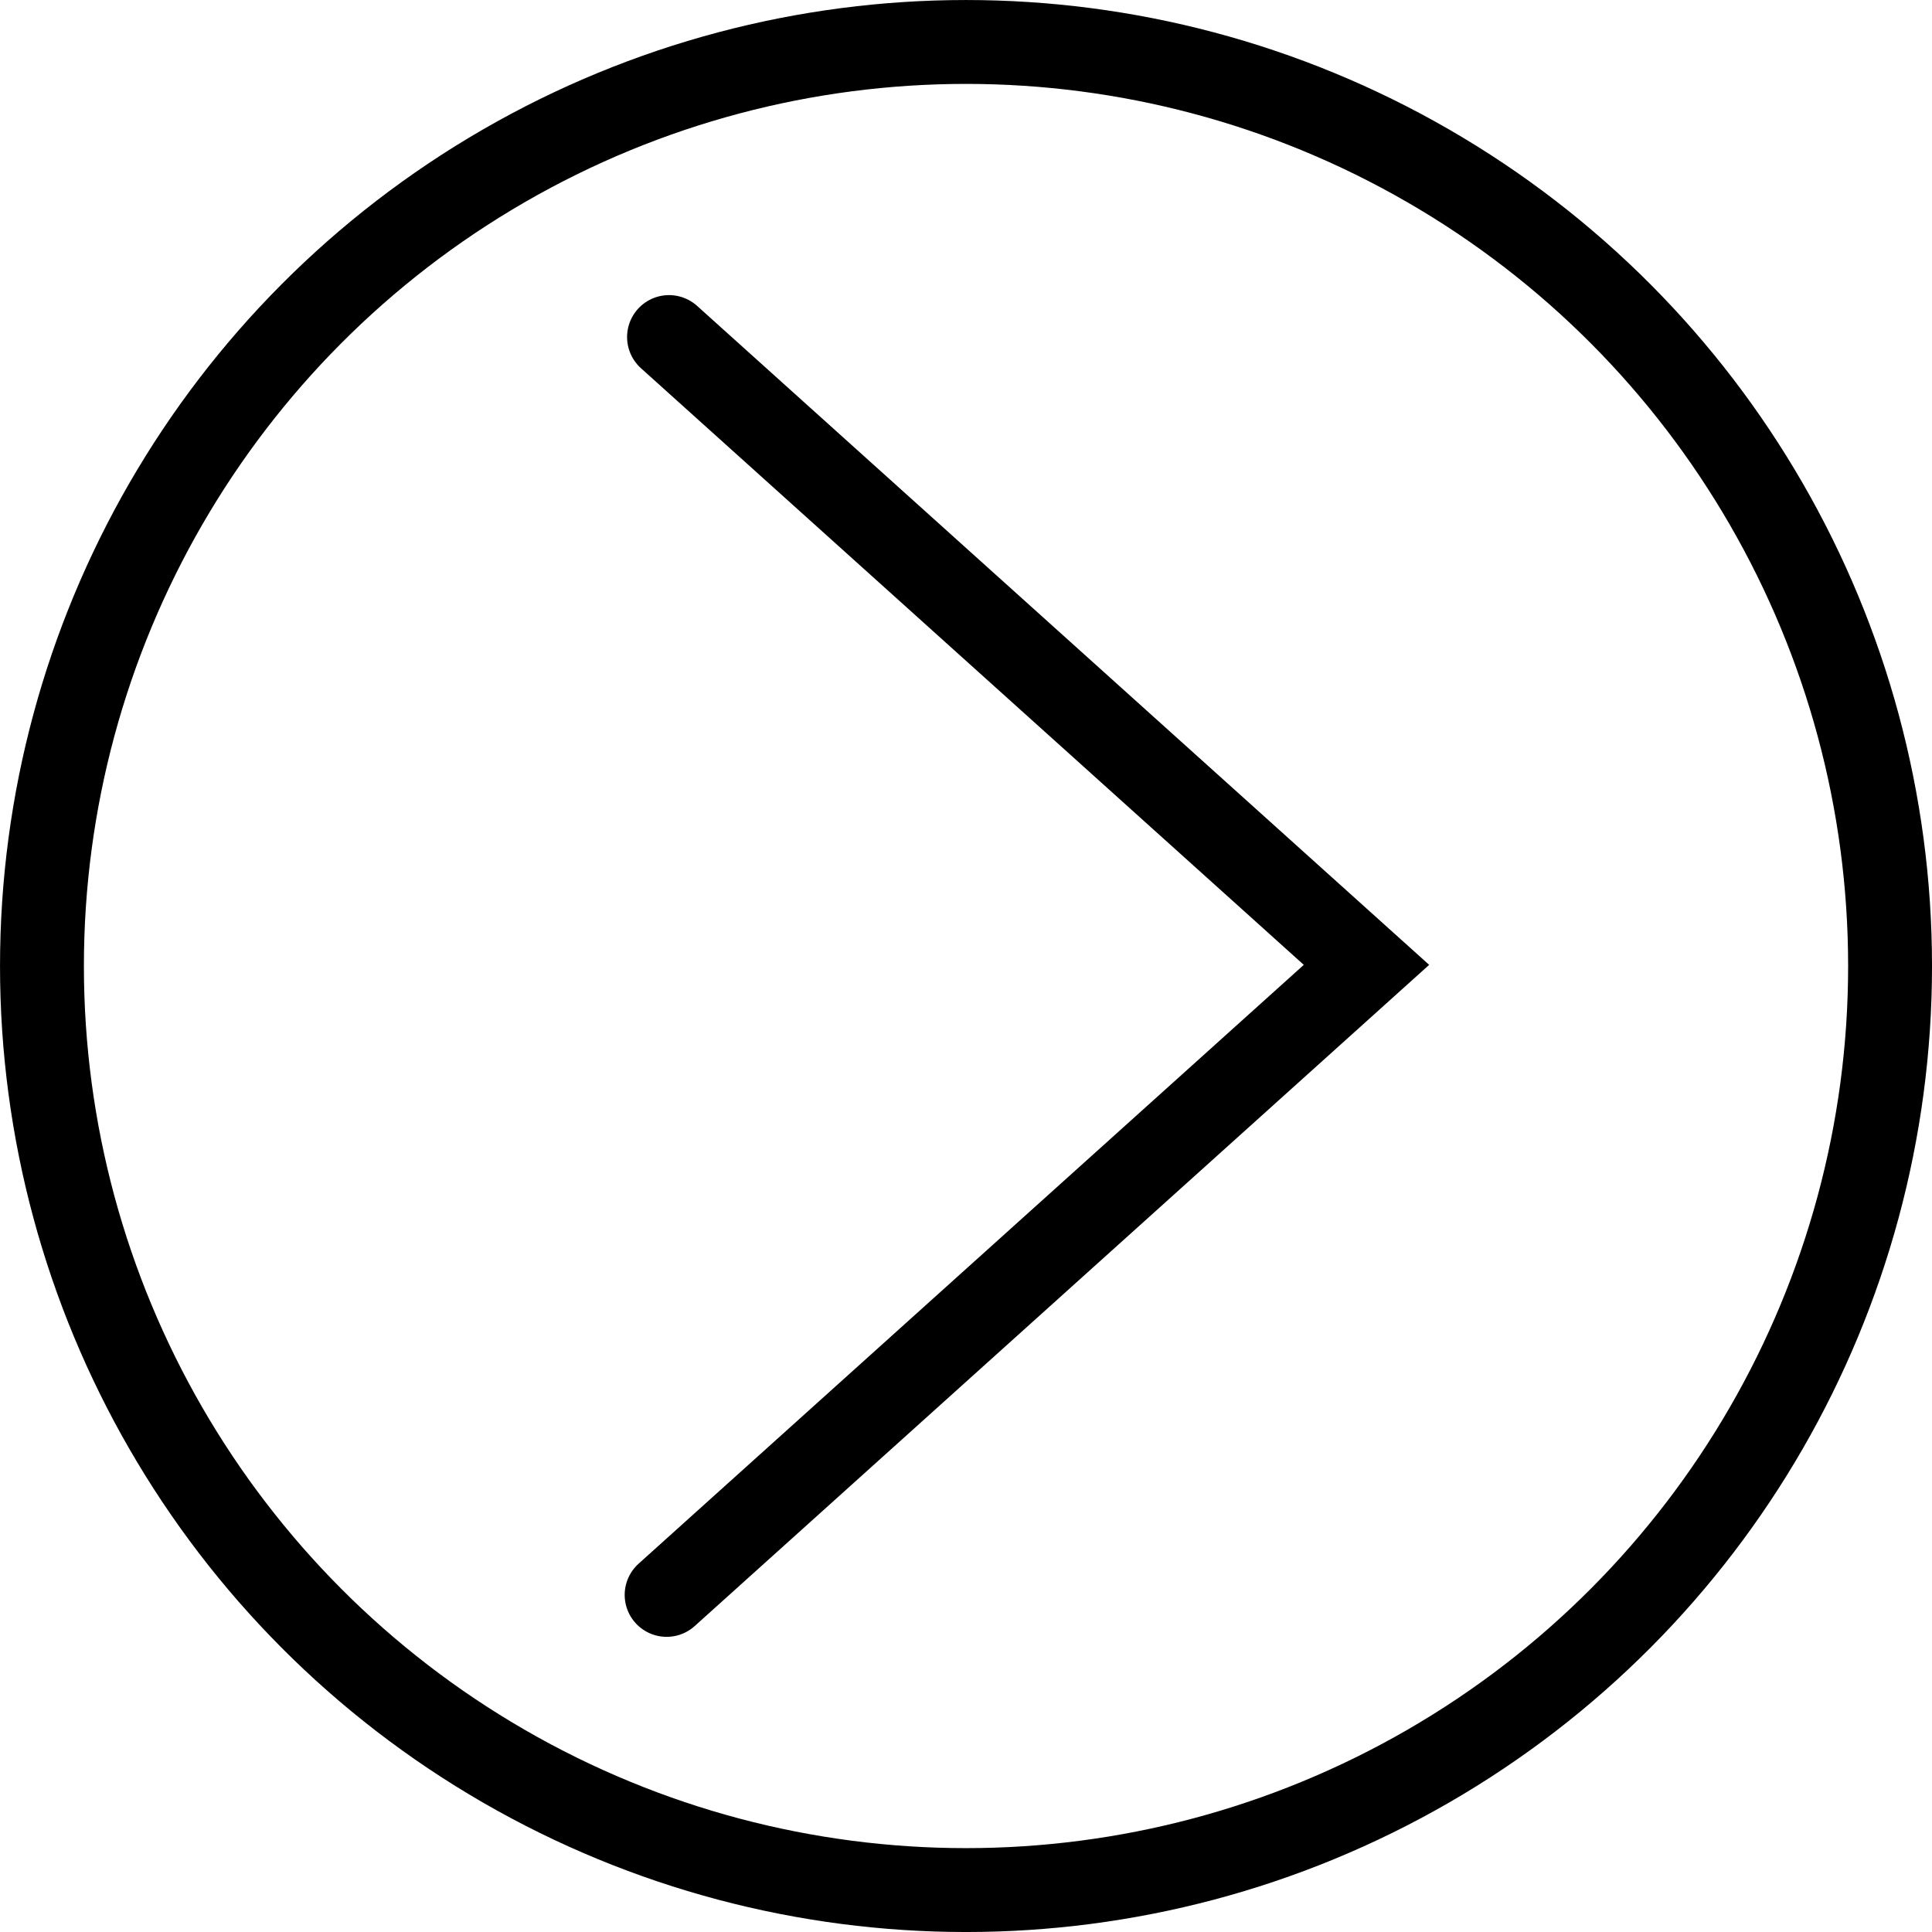 <?xml version="1.0" encoding="utf-8"?>
<!-- Generator: Adobe Illustrator 15.1.0, SVG Export Plug-In . SVG Version: 6.00 Build 0)  -->
<!DOCTYPE svg PUBLIC "-//W3C//DTD SVG 1.1//EN" "http://www.w3.org/Graphics/SVG/1.1/DTD/svg11.dtd">
<svg version="1.1" id="Ebene_1" xmlns="http://www.w3.org/2000/svg" xmlns:xlink="http://www.w3.org/1999/xlink" x="0px" y="0px"
	 width="65.111px" height="65.111px" viewBox="0 0 65.111 65.111" enable-background="new 0 0 65.111 65.111" xml:space="preserve">
<circle fill="none" stroke="#000000" stroke-width="2.827" stroke-linecap="round" stroke-miterlimit="10" cx="32.556" cy="32.556" r="31.142"/>
<polyline fill="none" stroke="#000000" stroke-width="2.827" stroke-linecap="round" stroke-miterlimit="10" points="22.466,53.75 
	46.052,32.517 22.547,11.359 "/>
</svg>
